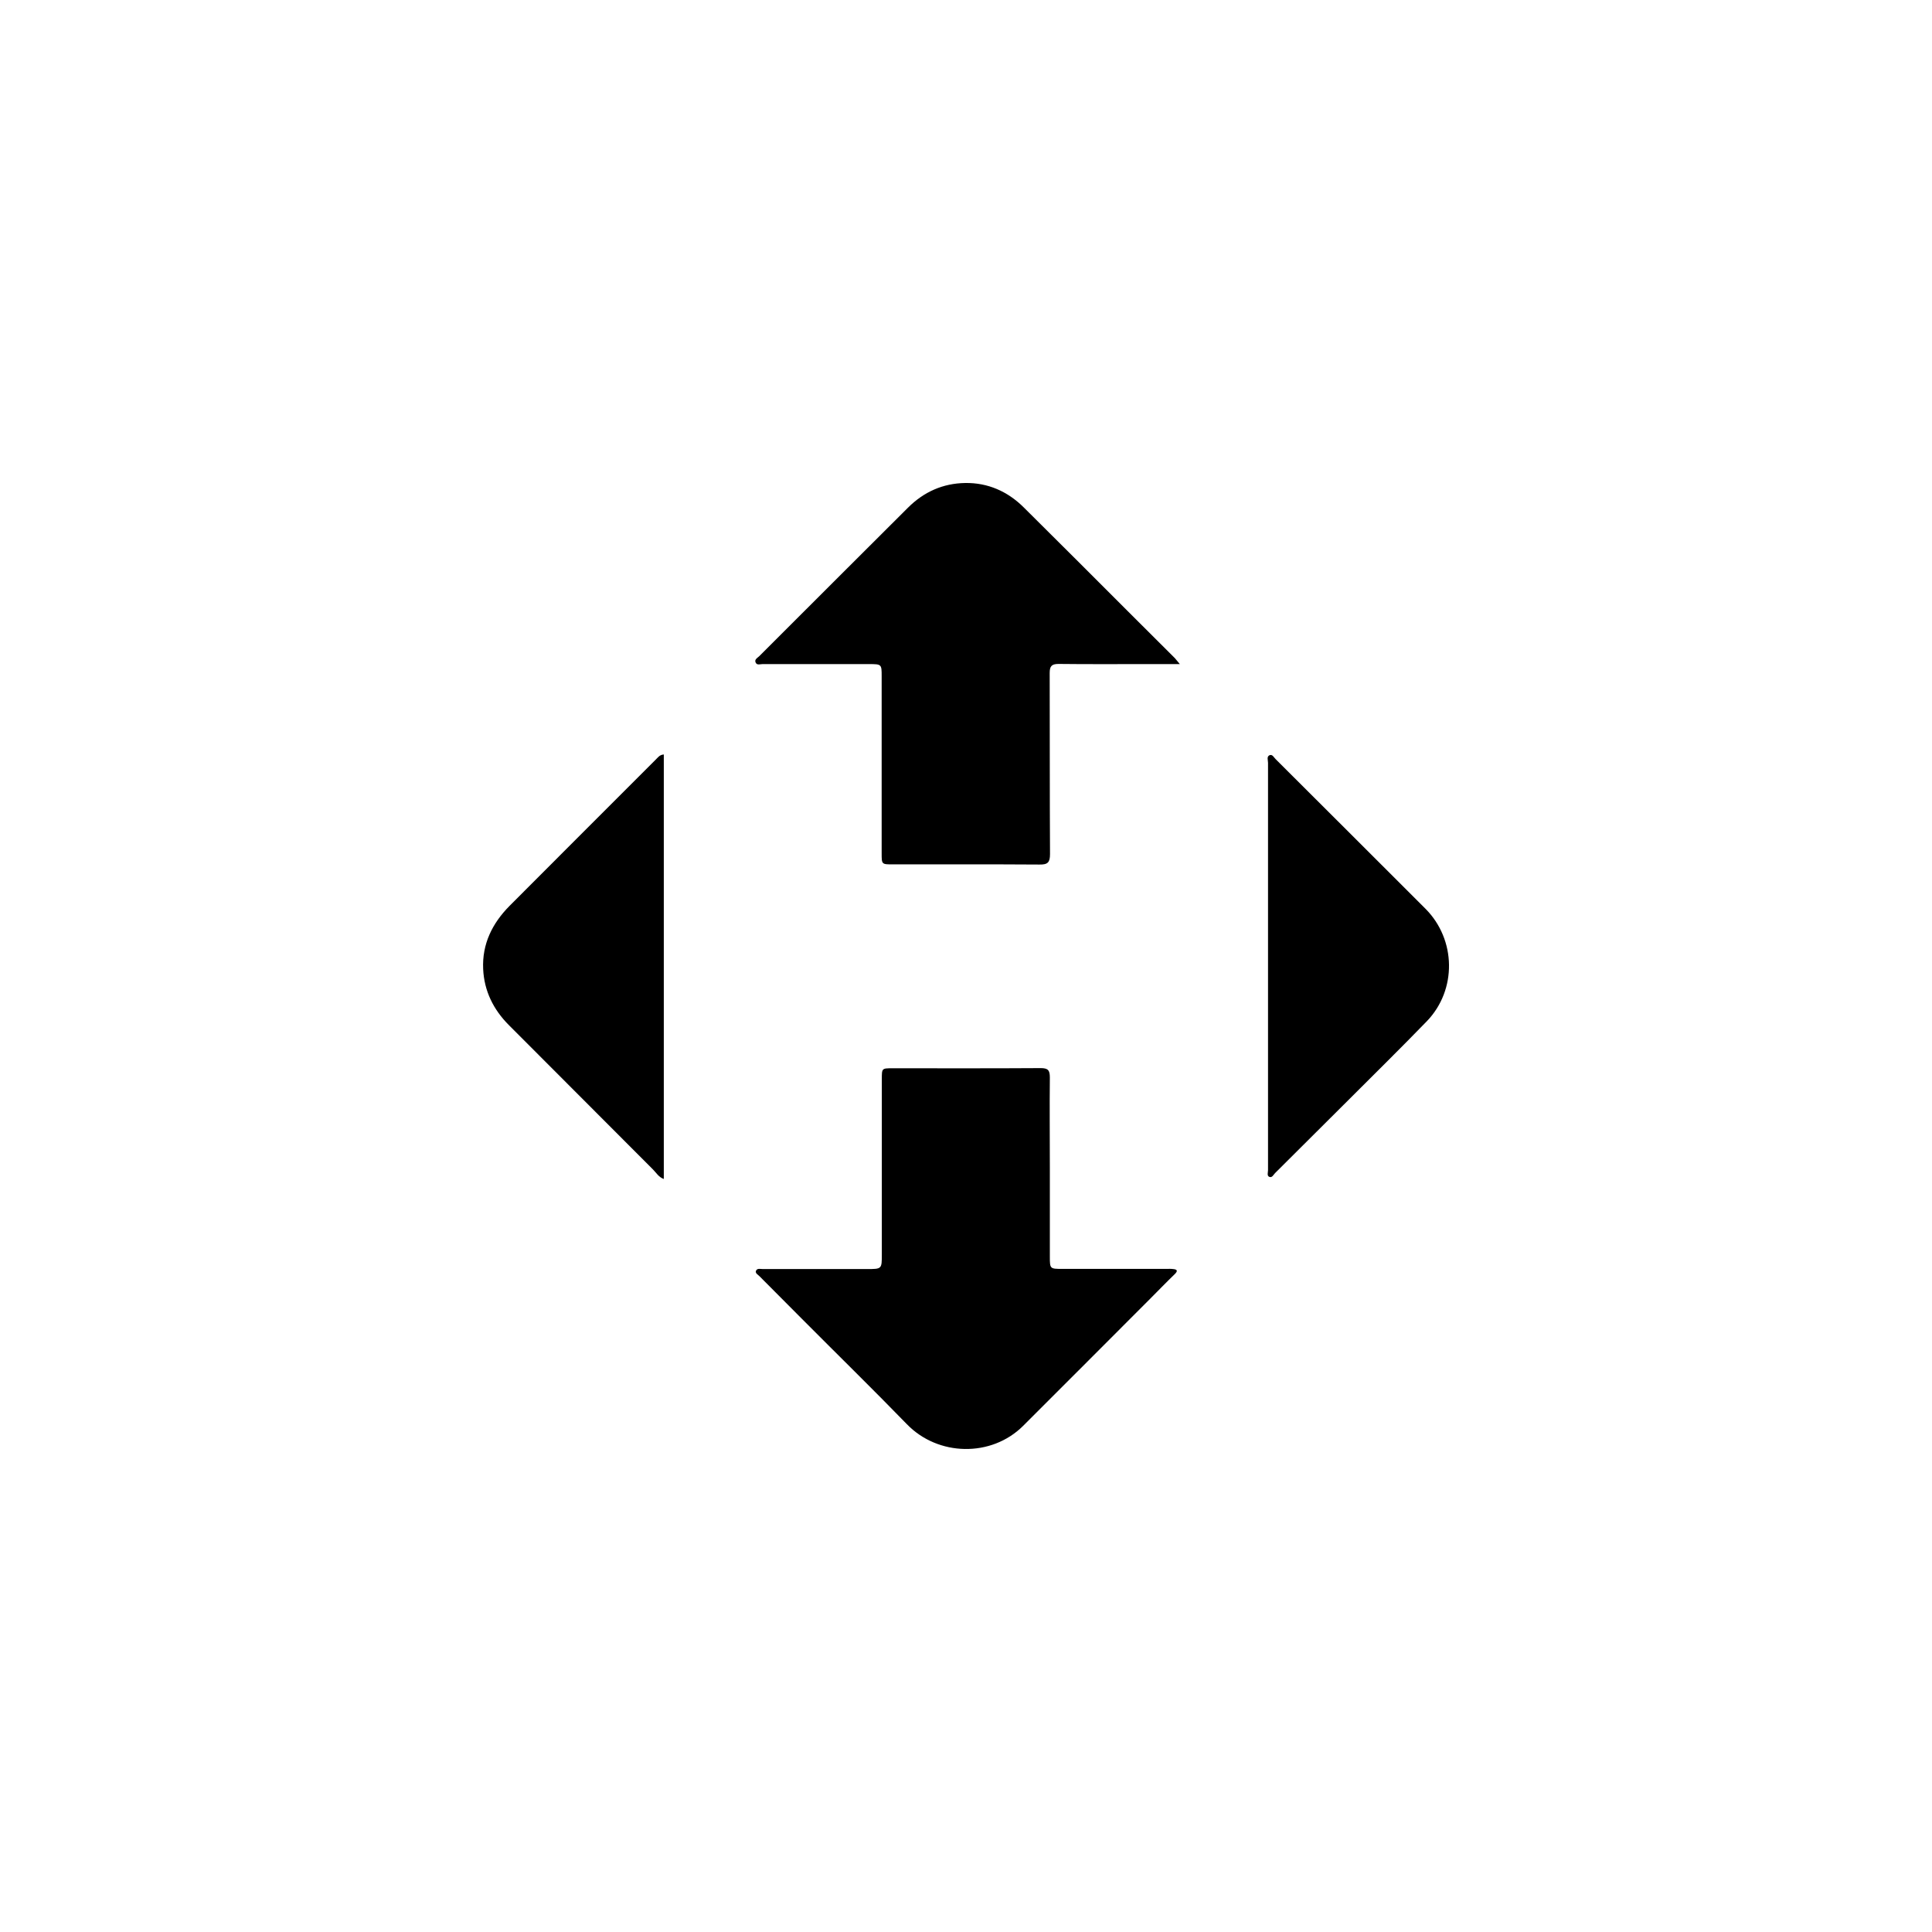 <svg width="200" height="200" viewBox="0 0 200 200" fill="none" xmlns="http://www.w3.org/2000/svg">
<g clip-path="url(#clip0_147_5958)">
<path d="M122.136 68.747C120.728 68.747 119.523 68.747 118.318 68.747C115.4 68.747 112.498 68.764 109.579 68.73C108.866 68.73 108.663 68.968 108.663 69.664C108.68 75.913 108.663 82.162 108.697 88.41C108.697 89.26 108.476 89.514 107.611 89.497C102.554 89.463 97.497 89.48 92.44 89.48C91.269 89.48 91.269 89.48 91.269 88.343C91.269 82.23 91.269 76.116 91.269 70.02C91.269 68.764 91.269 68.747 89.963 68.747C86.28 68.747 82.615 68.747 78.933 68.747C78.695 68.747 78.373 68.883 78.237 68.611C78.05 68.271 78.424 68.102 78.593 67.932C83.718 62.803 88.843 57.692 93.984 52.564C95.63 50.917 97.616 50.034 99.924 50C102.265 49.966 104.302 50.866 105.965 52.513C109.545 56.062 113.126 59.645 116.689 63.211C118.335 64.858 119.981 66.488 121.627 68.135C121.746 68.271 121.865 68.424 122.136 68.747Z" fill="black"/>
<path d="M108.68 120.929C108.68 123.985 108.68 127.042 108.68 130.098C108.68 131.355 108.697 131.355 109.986 131.355C113.584 131.355 117.164 131.355 120.762 131.355C120.983 131.355 121.22 131.338 121.441 131.372C121.814 131.406 121.984 131.525 121.627 131.881C120.779 132.696 119.964 133.545 119.133 134.377C114.721 138.792 110.326 143.207 105.914 147.605C102.622 150.883 97.107 150.764 93.883 147.436C90.302 143.751 86.637 140.168 83.022 136.534C81.563 135.057 80.087 133.596 78.627 132.119C78.475 131.949 78.135 131.813 78.271 131.525C78.407 131.27 78.729 131.372 78.967 131.372C82.564 131.372 86.145 131.372 89.742 131.372C91.286 131.372 91.286 131.372 91.286 129.861C91.286 123.815 91.286 117.753 91.286 111.708C91.286 110.587 91.286 110.587 92.389 110.587C97.497 110.587 102.622 110.604 107.73 110.57C108.493 110.57 108.68 110.791 108.68 111.538C108.646 114.646 108.68 117.787 108.68 120.929Z" fill="black"/>
<path d="M68.717 78.103C68.717 92.757 68.717 107.378 68.717 122.049C68.191 121.863 67.936 121.404 67.597 121.064C62.625 116.089 57.653 111.097 52.681 106.121C51.069 104.508 50.119 102.572 50.017 100.314C49.898 97.733 50.95 95.593 52.749 93.776C57.789 88.733 62.829 83.673 67.886 78.629C68.089 78.443 68.259 78.137 68.717 78.103Z" fill="black"/>
<path d="M131.266 100.025C131.266 93.012 131.266 85.999 131.266 78.969C131.266 78.698 131.113 78.341 131.402 78.188C131.724 78.035 131.877 78.426 132.063 78.596C137.239 83.758 142.398 88.903 147.556 94.065C150.747 97.257 150.832 102.471 147.709 105.714C145.028 108.482 142.279 111.182 139.547 113.916C137.035 116.429 134.524 118.925 131.996 121.438C131.826 121.608 131.69 121.948 131.402 121.829C131.13 121.727 131.266 121.37 131.266 121.133C131.266 114.119 131.266 107.072 131.266 100.025Z" fill="black"/>
</g>
<defs>
<clipPath id="clip0_147_5958">
<rect width="100" height="100" fill="white" transform="translate(50 50)"/>
</clipPath>
</defs>
</svg>
